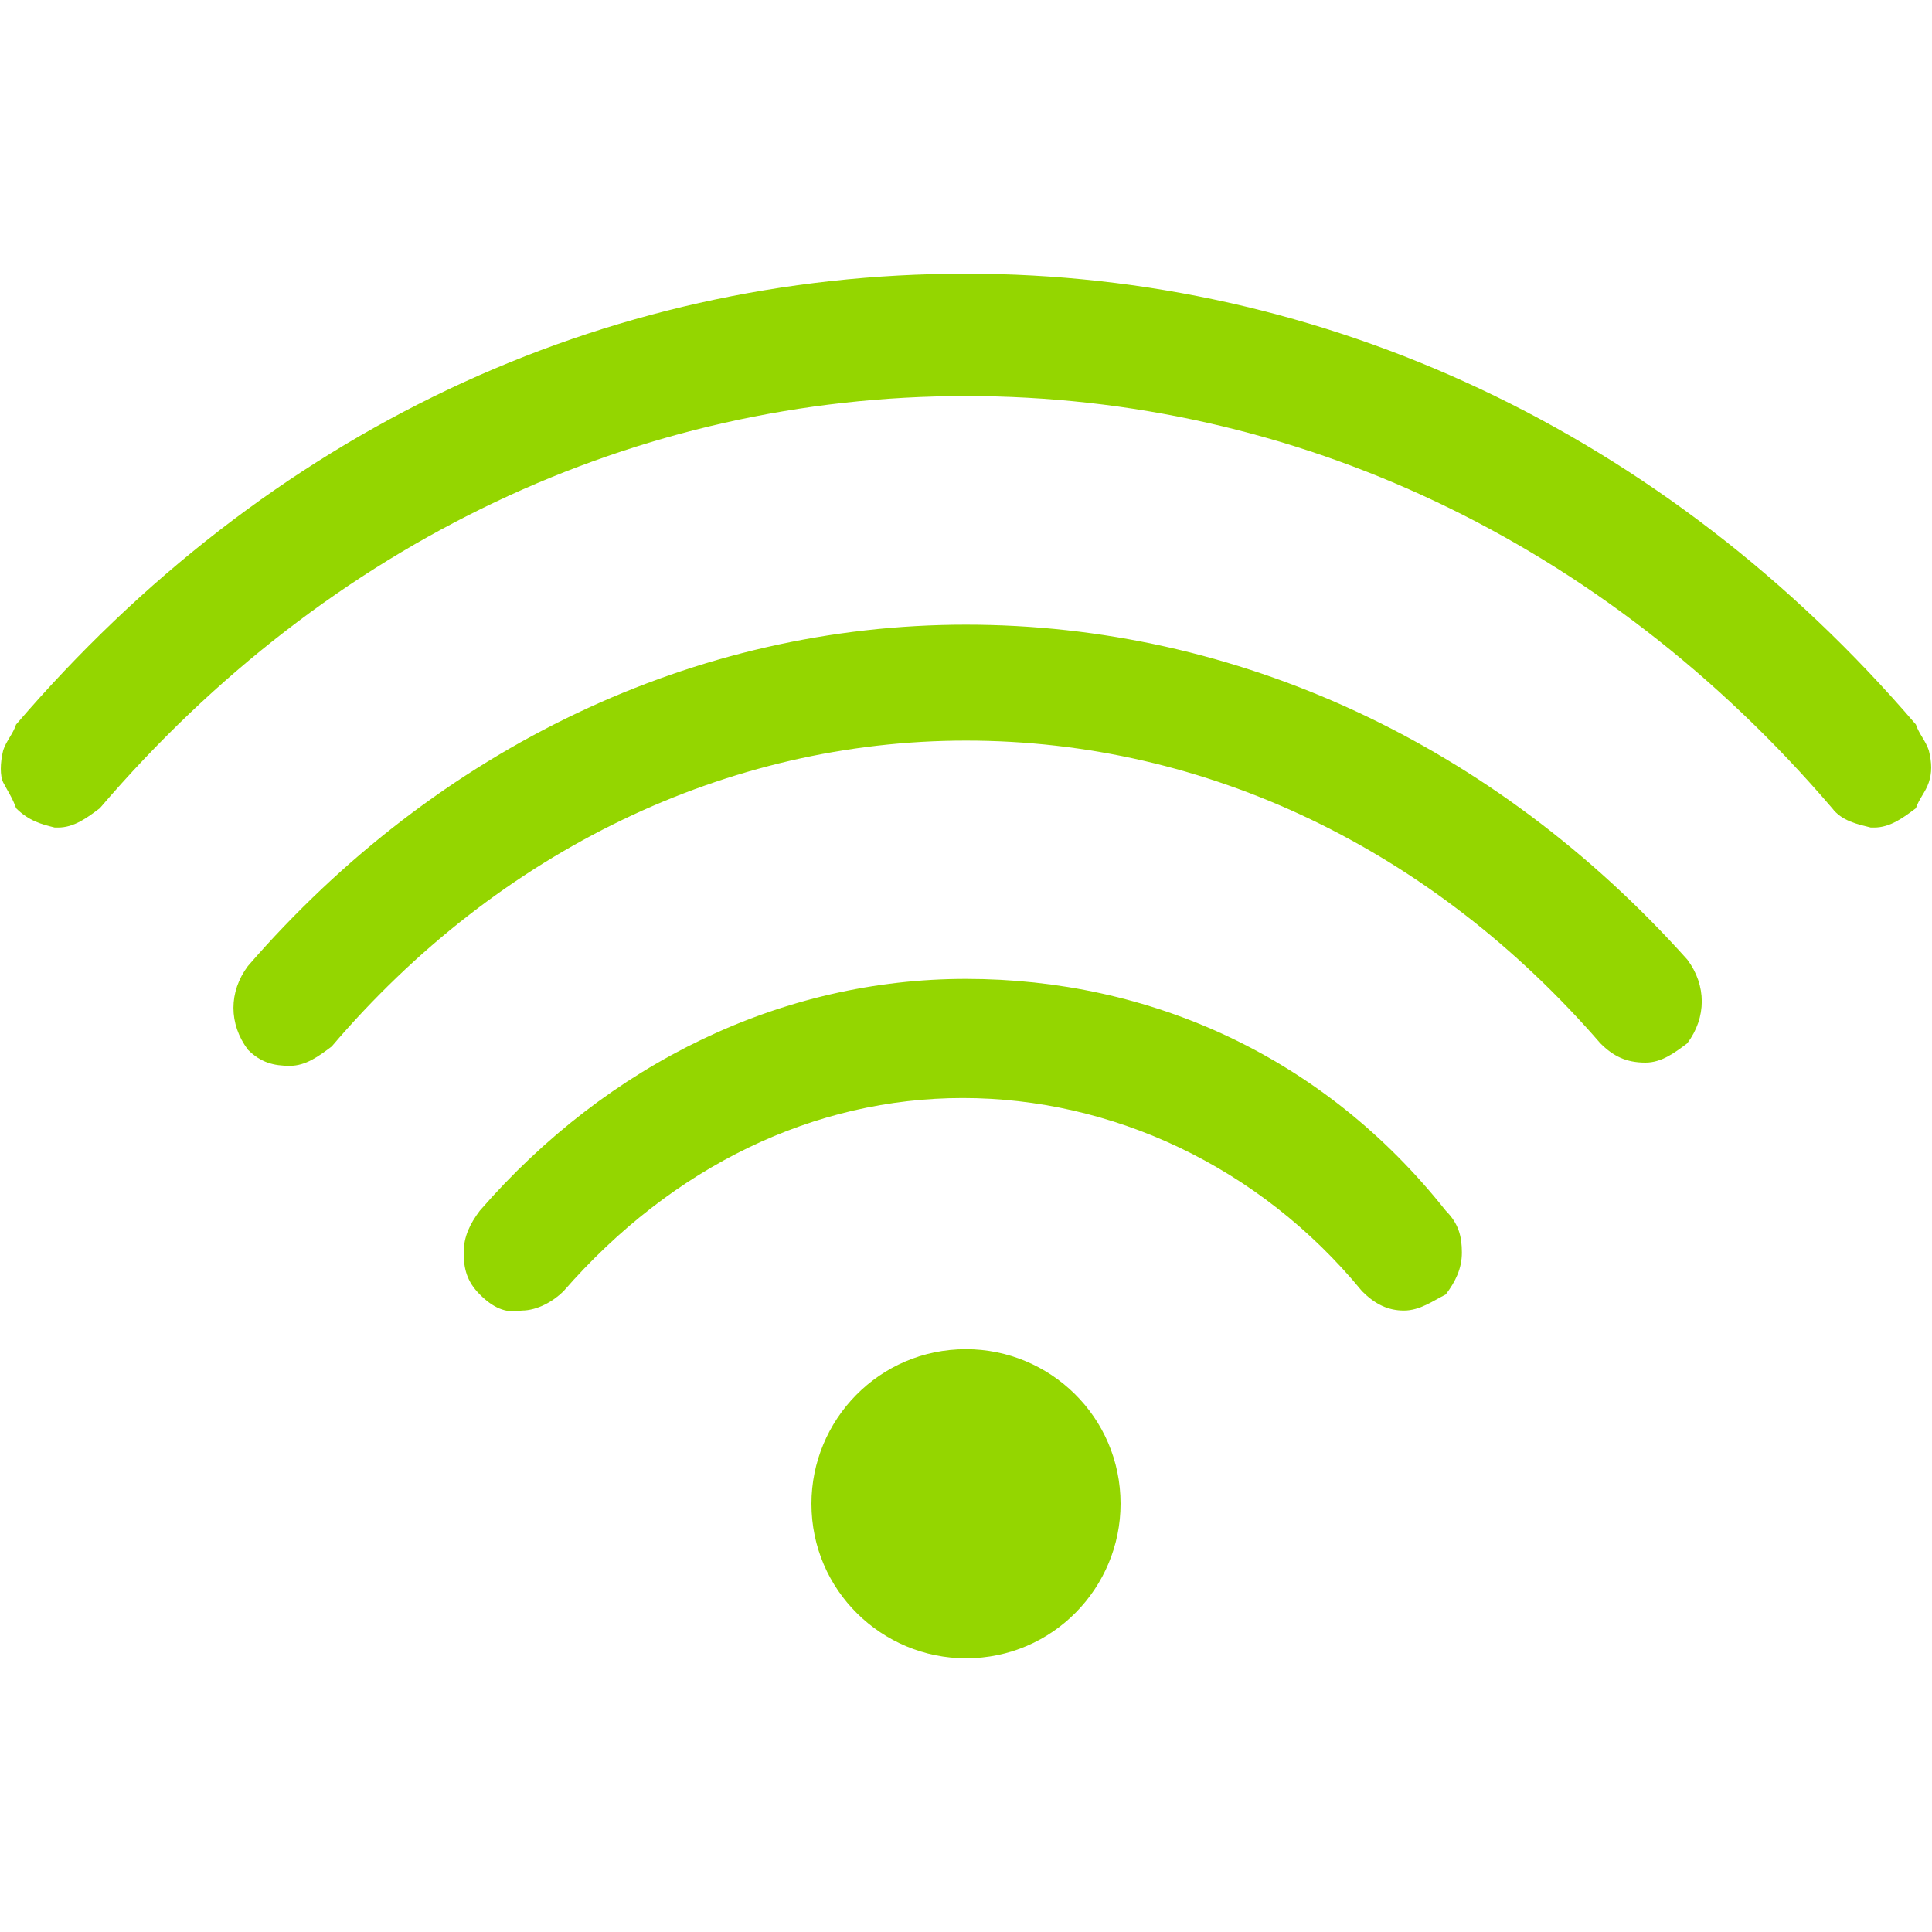 <?xml version="1.0" encoding="utf-8"?>
<!-- Generator: Adobe Illustrator 24.1.2, SVG Export Plug-In . SVG Version: 6.00 Build 0)  -->
<svg version="1.1" id="Layer_1" xmlns="http://www.w3.org/2000/svg" xmlns:xlink="http://www.w3.org/1999/xlink" x="0px" y="0px"
	 viewBox="0 0 60 60" style="enable-background:new 0 0 60 60;" xml:space="preserve">
<style type="text/css">
	.st0{fill:#94D600;}
</style>
<g>
	<path class="st0" d="M30,41.9c-2.7,0-4.8,2.2-4.8,4.8c0,2.7,2.2,4.8,4.8,4.8c2.7,0,4.8-2.2,4.8-4.8C34.8,44,32.6,41.9,30,41.9z"/>
	<path class="st0" d="M30,19.4c-8.4,0-16.4,3.8-22.3,10.6c-0.6,0.8-0.6,1.8,0,2.6C8.1,33,8.5,33.1,9,33.1s0.9-0.3,1.3-0.6
		C15.5,26.4,22.6,23,30,23c7.5,0,14.5,3.4,19.7,9.4c0.4,0.4,0.8,0.6,1.4,0.6c0.5,0,0.9-0.3,1.3-0.6c0.6-0.8,0.6-1.8,0-2.6
		C46.4,23.1,38.4,19.4,30,19.4z"/>
	<path class="st0" d="M59.9,23.3c-0.1-0.3-0.3-0.5-0.4-0.8c-7.8-9.1-18.4-14-29.5-14c-11.3,0-21.7,4.9-29.5,14
		c-0.1,0.3-0.3,0.5-0.4,0.8c-0.1,0.4-0.1,0.8,0,1s0.3,0.5,0.4,0.8c0.4,0.4,0.8,0.5,1.2,0.6h0.1l0,0c0.5,0,0.9-0.3,1.3-0.6
		c7.1-8.3,16.7-12.8,26.9-12.8s19.8,4.5,26.9,12.8c0.3,0.4,0.8,0.5,1.2,0.6h0.1c0.5,0,0.9-0.3,1.3-0.6c0.1-0.3,0.3-0.5,0.4-0.8
		C60,24,60,23.7,59.9,23.3z"/>
	<path class="st0" d="M30,30.4c-5.7,0-11.1,2.6-15.1,7.2c-0.3,0.4-0.5,0.8-0.5,1.3s0.1,0.9,0.5,1.3c0.4,0.4,0.8,0.6,1.3,0.5
		c0.5,0,1-0.3,1.3-0.6c3.4-3.9,7.8-6,12.4-6s9.2,2.1,12.4,6c0.4,0.4,0.8,0.6,1.3,0.6c0.5,0,0.9-0.3,1.3-0.5c0.3-0.4,0.5-0.8,0.5-1.3
		s-0.1-0.9-0.5-1.3C41.1,32.8,35.7,30.4,30,30.4z"/>
</g>
</svg>
